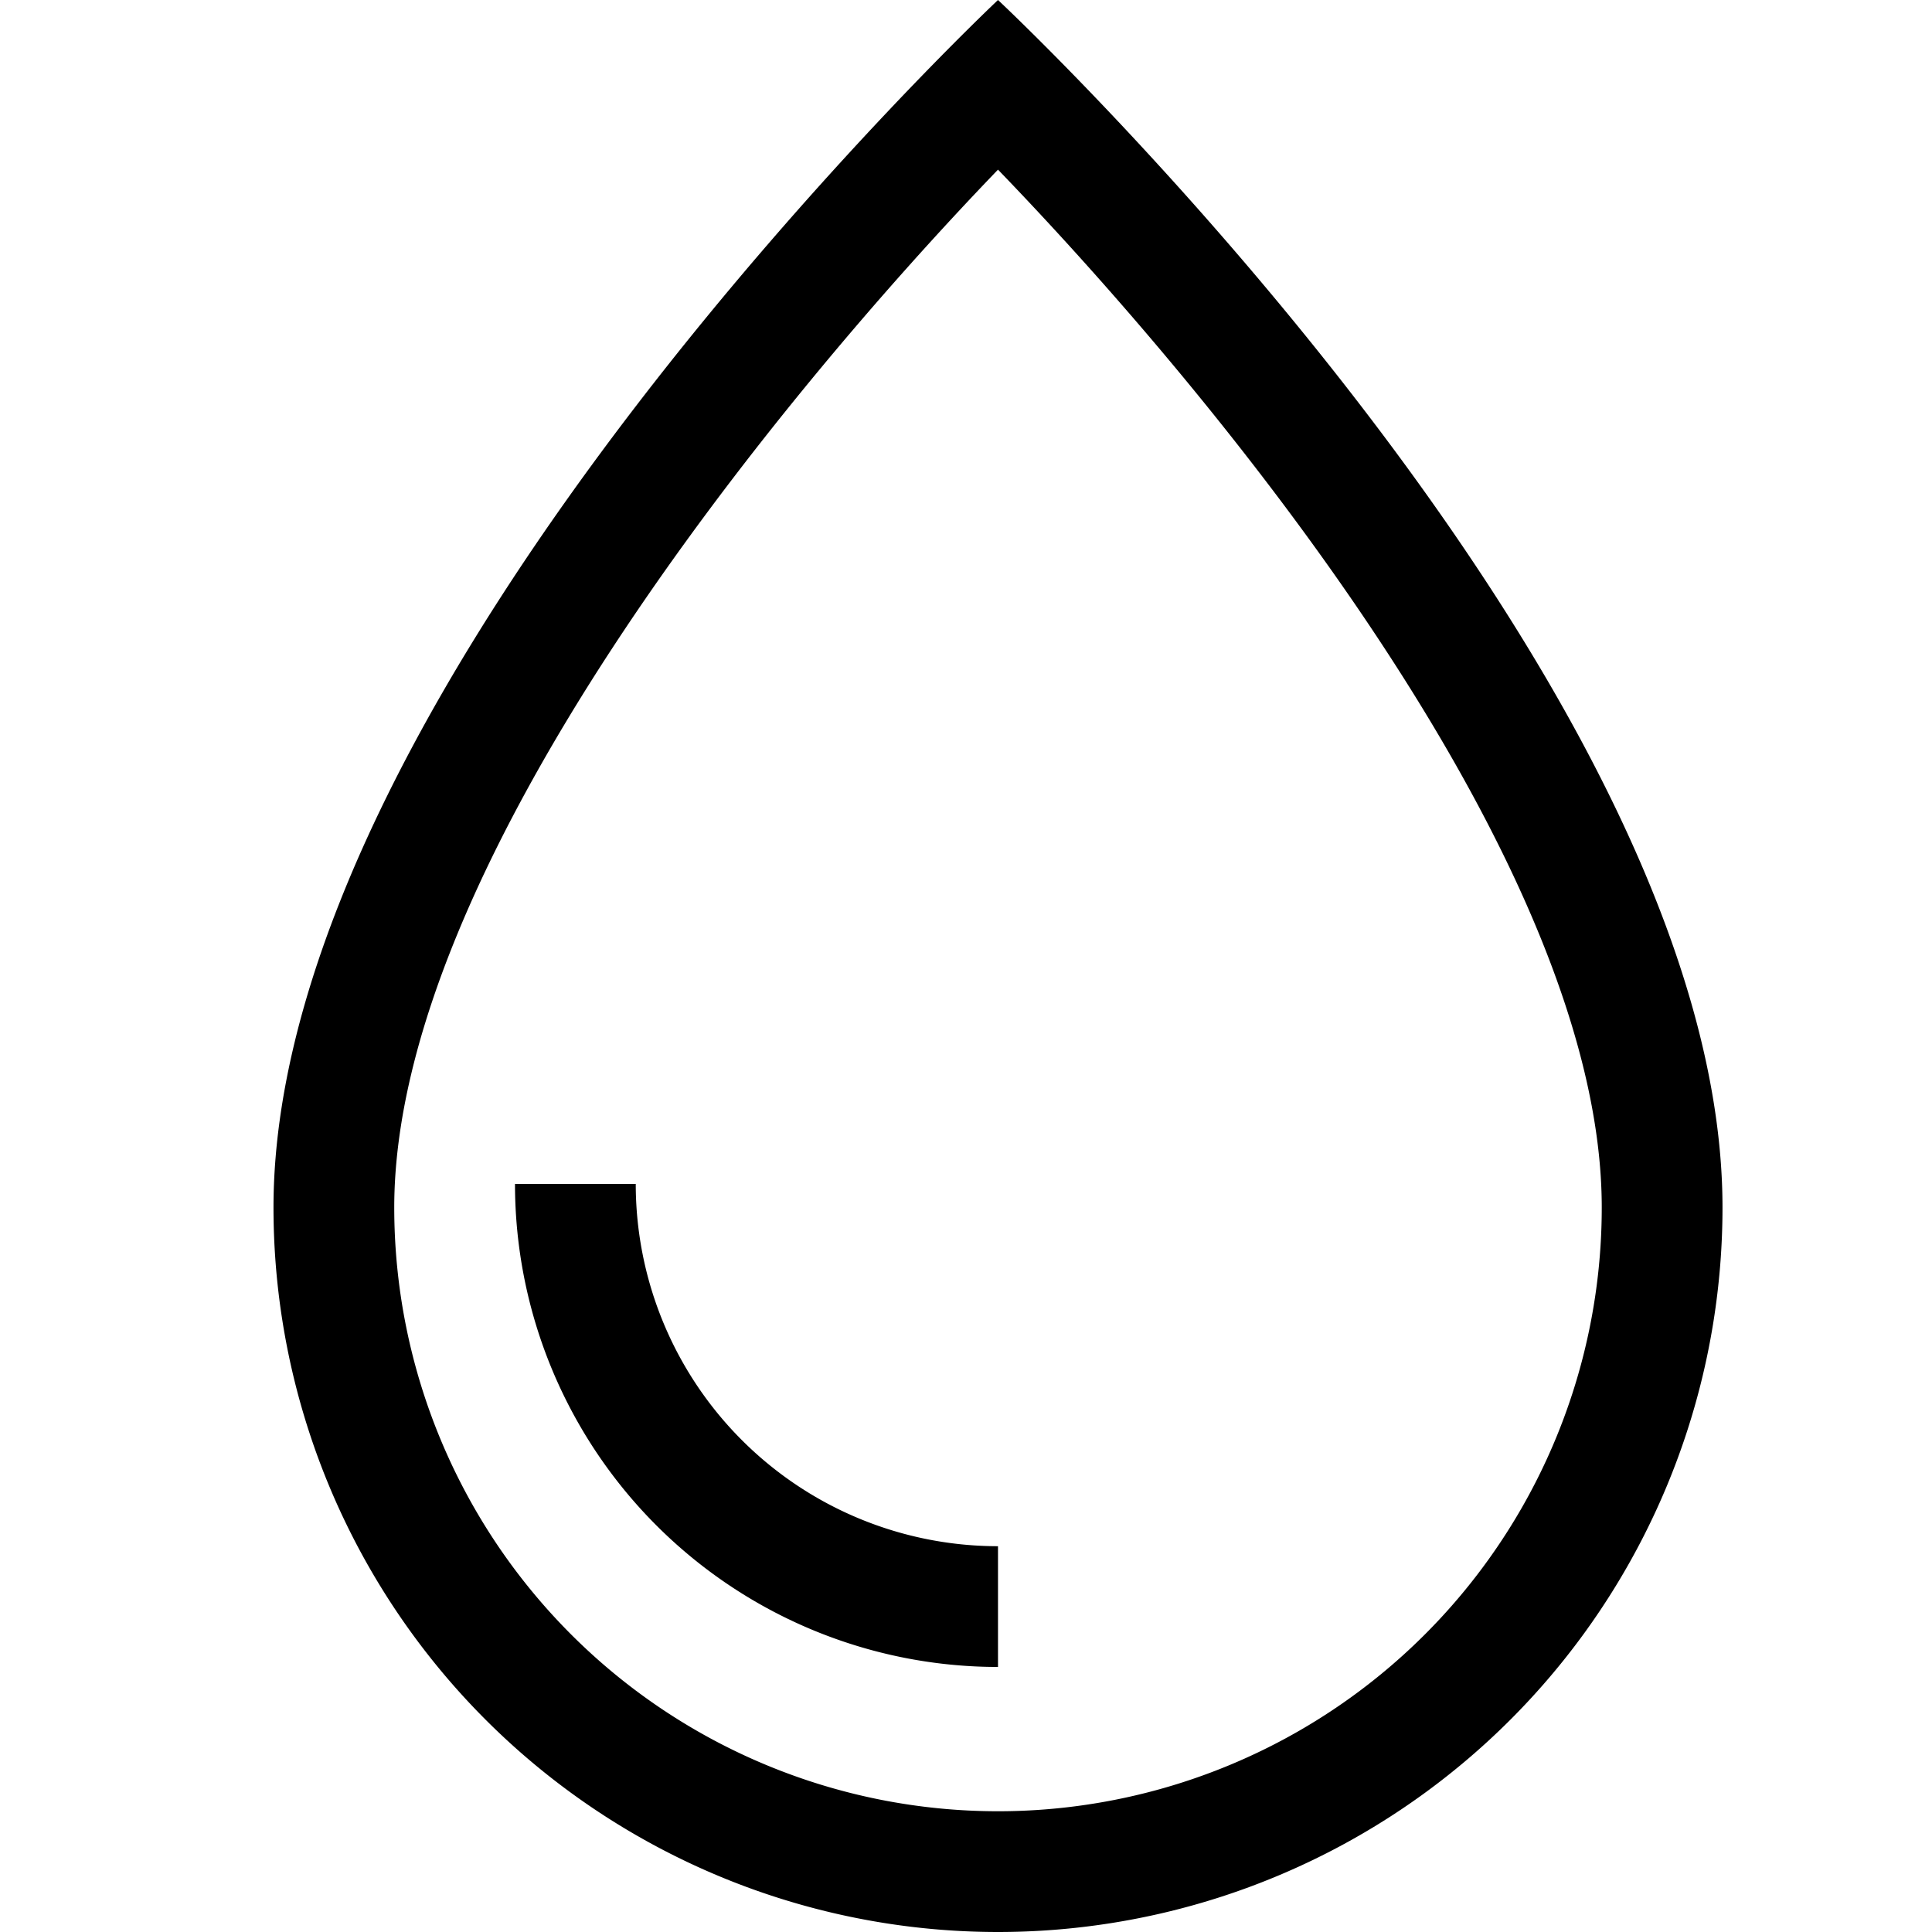 <svg viewBox="0 0 32 32" xmlns="http://www.w3.org/2000/svg"><g data-name="Layer 129" id="Layer_129"><path d="M16.53,0s-12,11.28-12,20a12,12,0,0,0,24,0C28.53,11.22,16.53,0,16.53,0Zm0,30a10,10,0,0,1-10-10c0-5.64,6.32-13.37,10-17.19,3.68,3.81,10,11.51,10,17.19A10,10,0,0,1,16.53,30Z"></path><path d="M10.53,19.61h-2a8,8,0,0,0,8,8v-2A6,6,0,0,1,10.53,19.61Z"></path></g></svg>